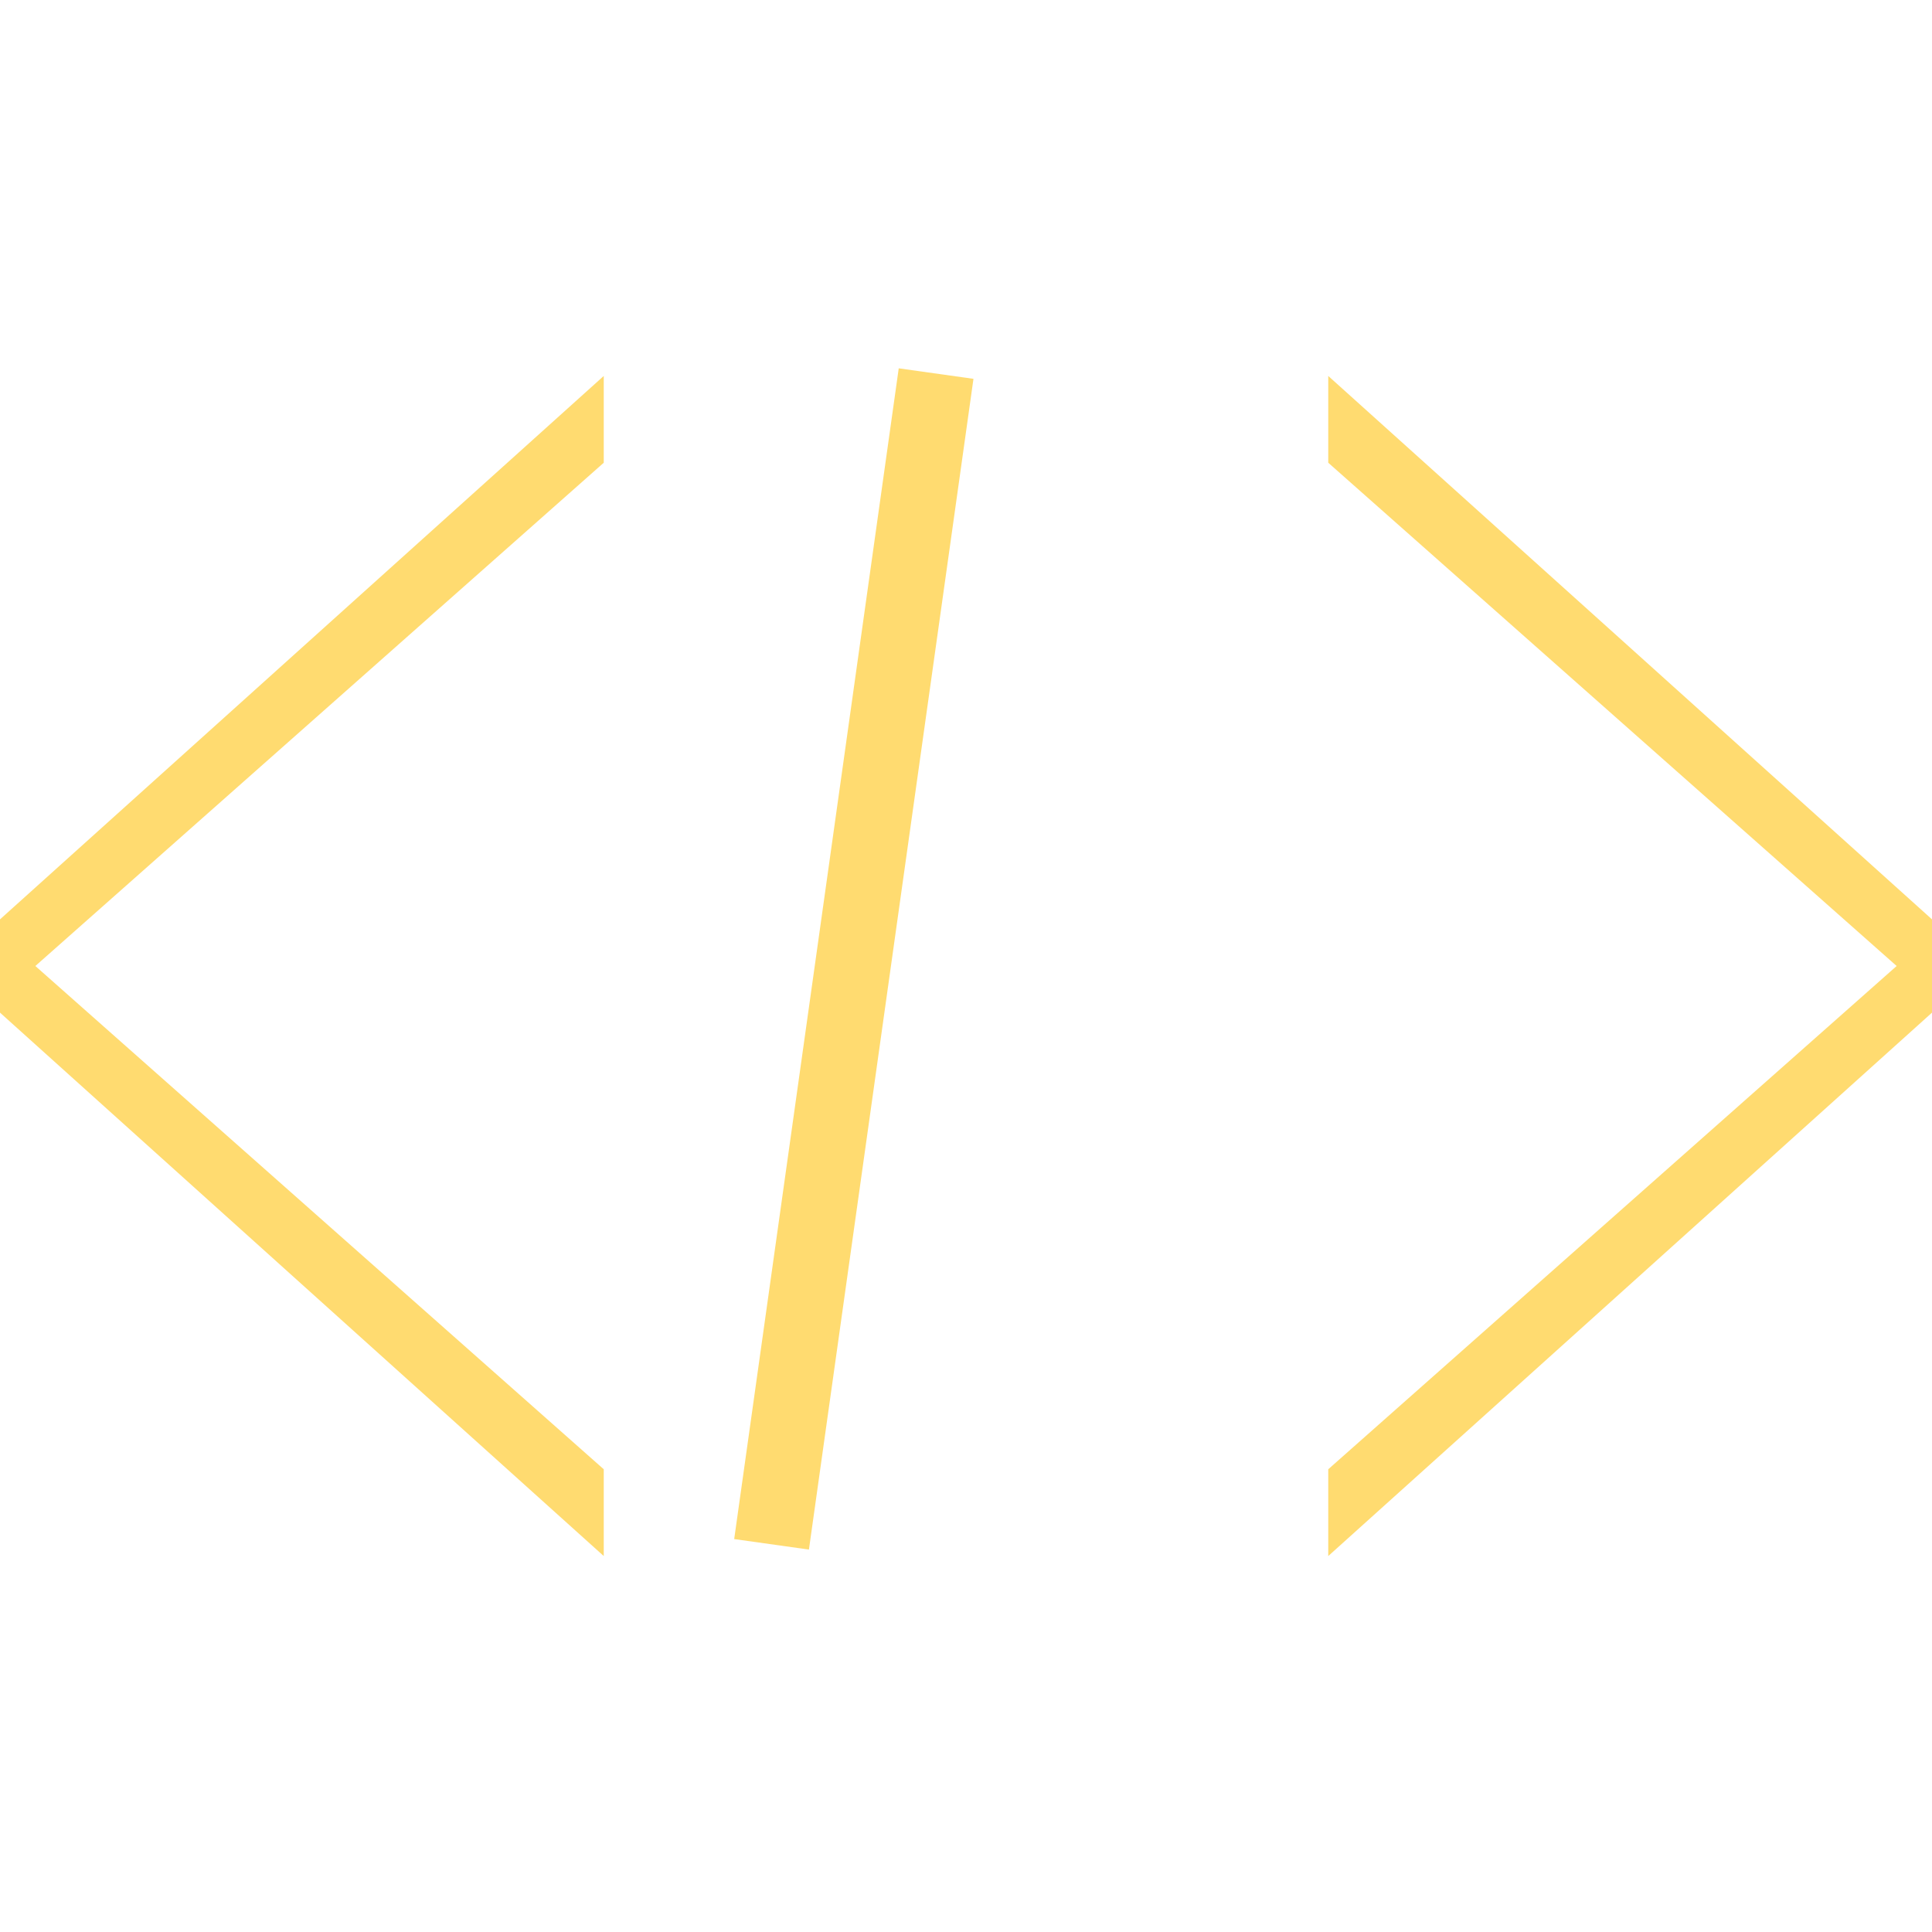 <svg xmlns="http://www.w3.org/2000/svg" width="512" height="512" viewBox="0 0 512 512">
  <g fill="#ffdb70">
    <path d="M160,389.37,9.37,256,160,122.63V99.63L-13.73,256,160,412.37Z"/>
    <path d="M352,389.37,502.63,256,352,122.63v-23L525.73,256,352,412.37Z"/>
    <rect x="223.94" y="99.35" width="20" height="313.31" transform="translate(30.24 -31.94) rotate(8)"/>
  </g>
</svg> 